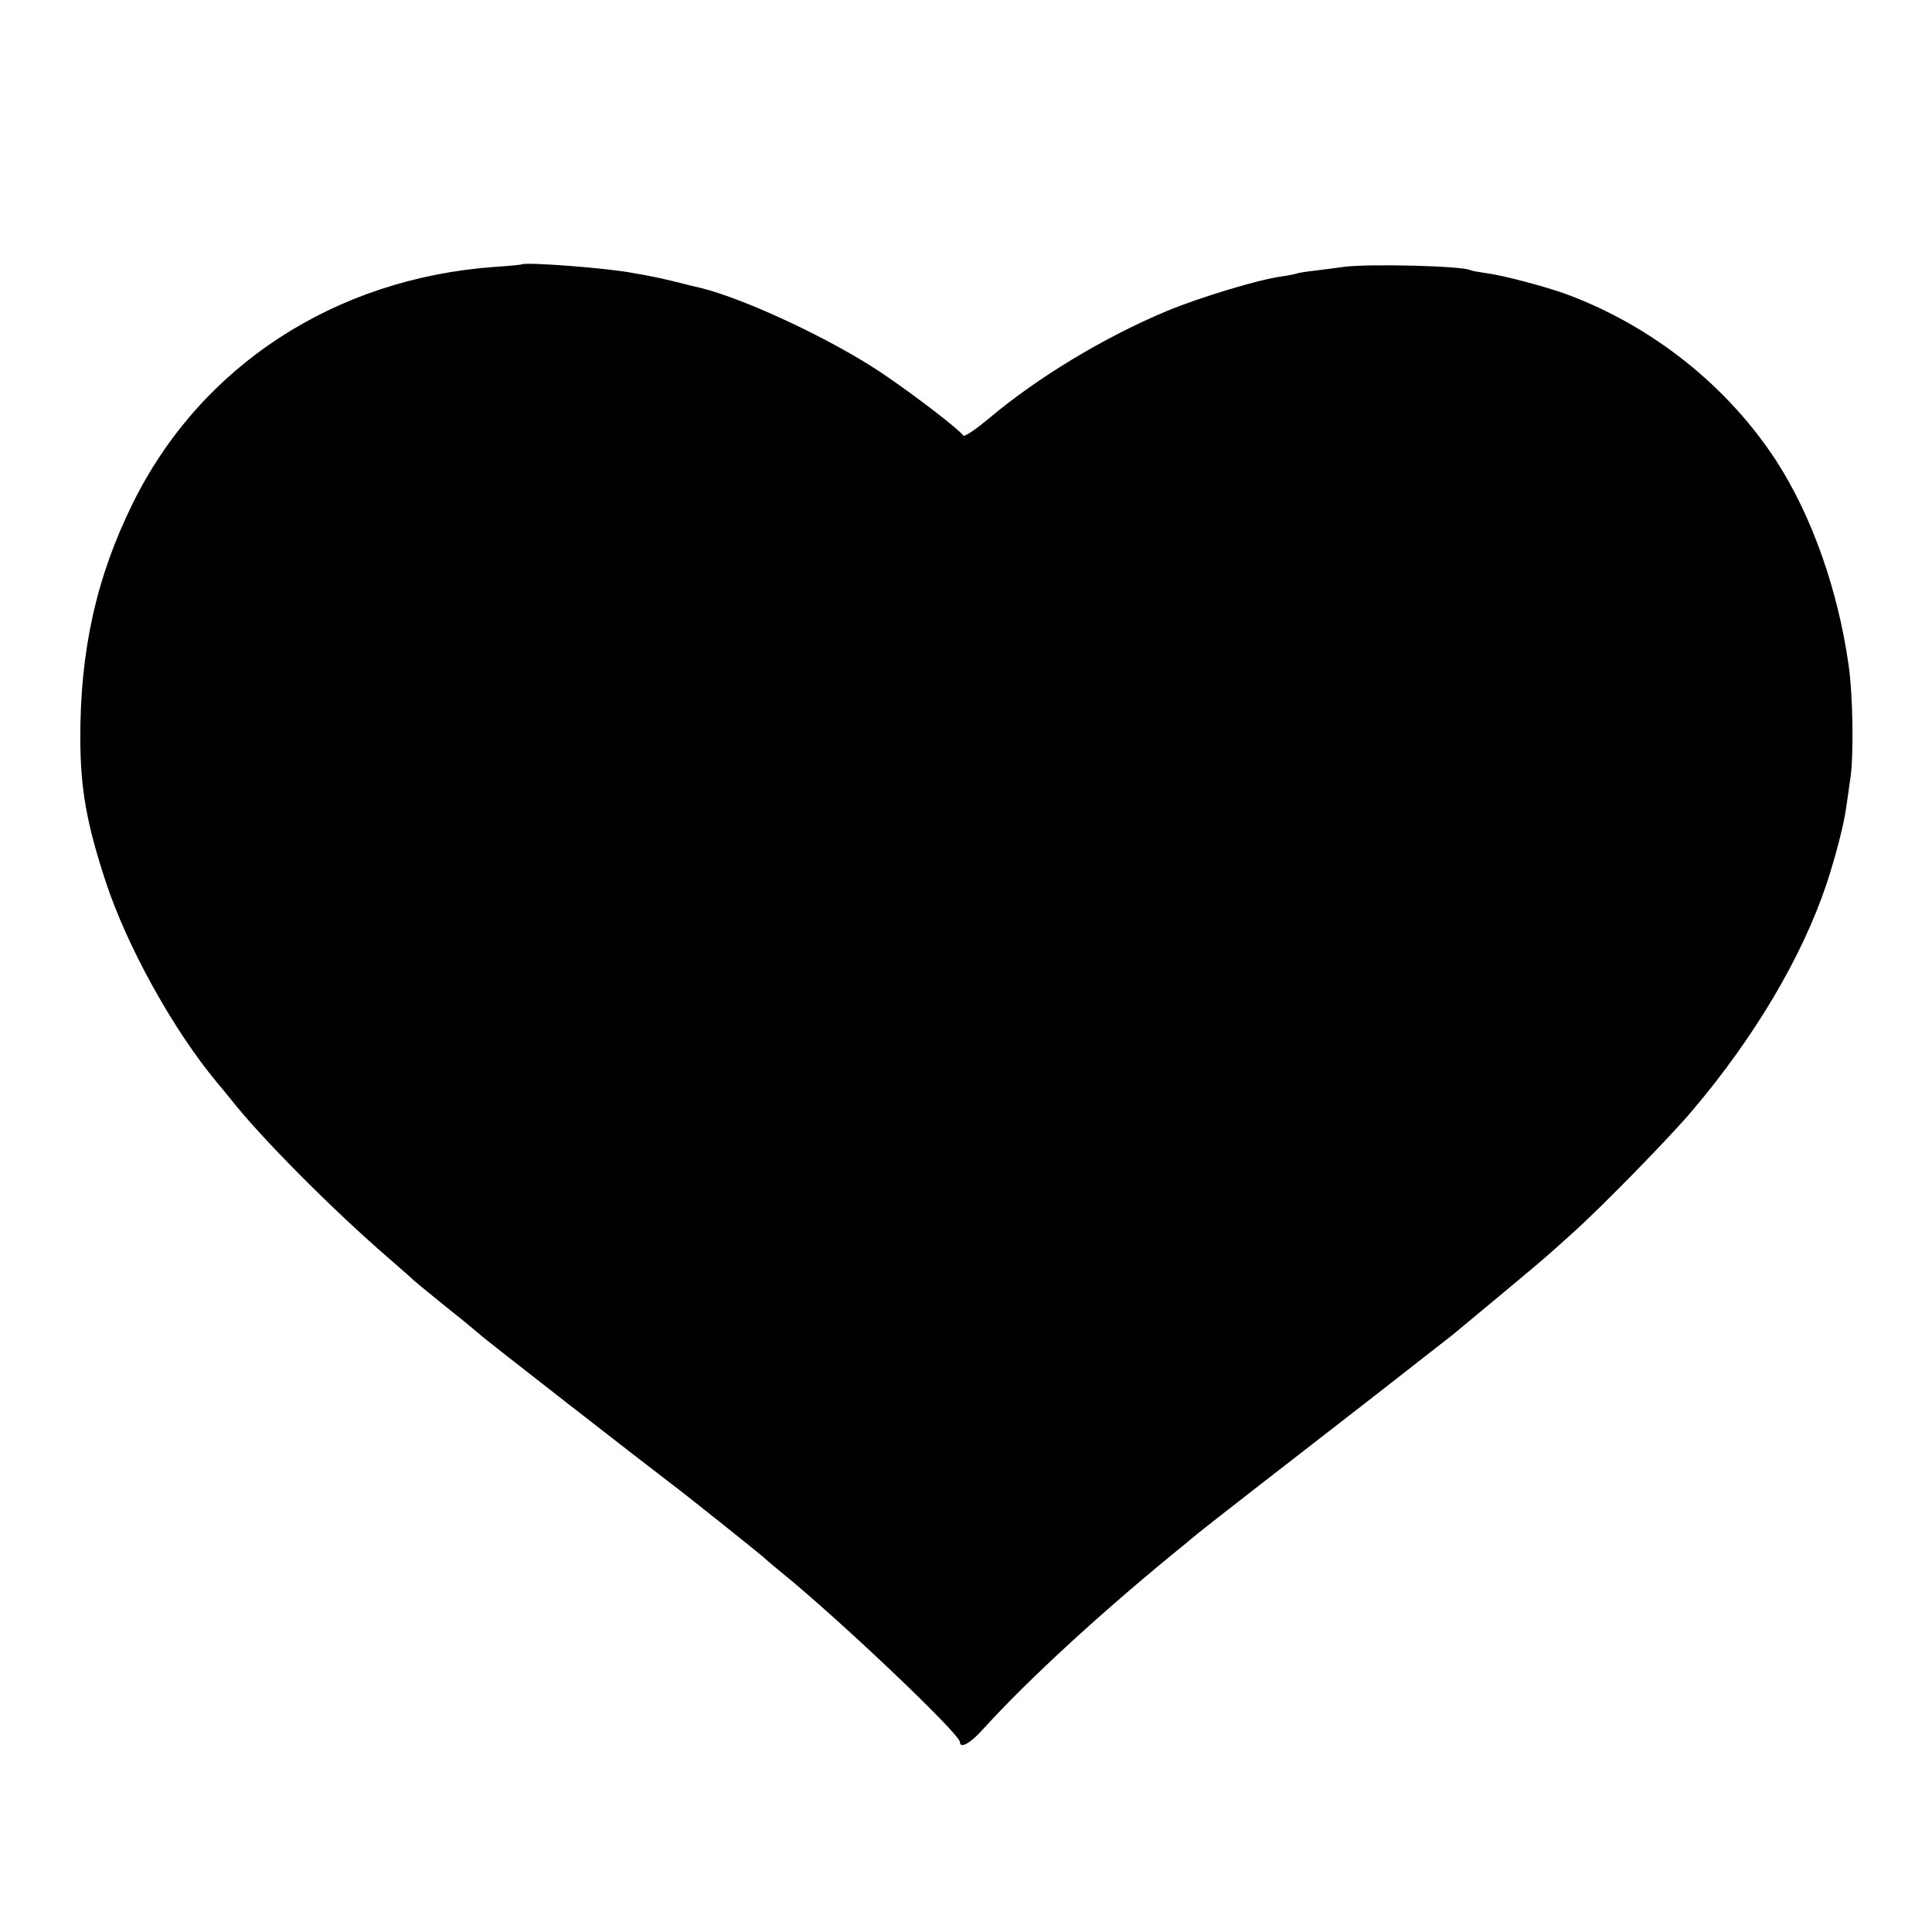 <?xml version="1.0" standalone="no"?>
<!DOCTYPE svg PUBLIC "-//W3C//DTD SVG 20010904//EN"
 "http://www.w3.org/TR/2001/REC-SVG-20010904/DTD/svg10.dtd">
<svg version="1.0" xmlns="http://www.w3.org/2000/svg"
 width="640pt" height="640pt" viewBox="0 0 640 640"
 preserveAspectRatio="xMidYMid meet">
<g transform="translate(0,640) scale(0.1,-0.1)"
fill="#000000" stroke="none">
<path d="M1727 5524 c-1 -1 -40 -5 -87 -8 -530 -38 -974 -327 -1199 -781 -122
-246 -176 -491 -175 -785 1 -166 21 -278 84 -470 71 -217 226 -495 369 -666
14 -17 35 -42 46 -56 99 -126 337 -366 525 -528 41 -36 77 -67 80 -71 3 -3 52
-43 110 -90 58 -46 107 -87 110 -90 4 -6 558 -437 640 -499 48 -36 294 -233
300 -239 3 -4 30 -26 60 -51 191 -155 590 -534 590 -561 0 -22 33 -5 72 38
153 169 404 400 682 625 11 10 26 21 31 26 24 20 352 275 578 450 136 106 257
201 270 211 302 251 292 242 396 336 96 86 323 318 397 406 206 243 363 508
444 749 30 90 57 195 65 250 2 14 9 61 15 105 11 75 8 271 -6 370 -35 249
-121 494 -239 677 -161 248 -409 446 -692 552 -70 26 -218 65 -269 71 -26 4
-50 8 -53 10 -24 14 -334 22 -419 11 -20 -3 -62 -8 -92 -12 -30 -3 -58 -8 -61
-9 -3 -2 -28 -7 -55 -11 -74 -10 -267 -68 -378 -114 -208 -87 -427 -219 -590
-356 -43 -36 -81 -62 -85 -57 -15 22 -167 138 -271 208 -164 110 -449 244
-598 281 -9 2 -44 10 -77 19 -33 8 -73 17 -90 20 -16 3 -41 8 -55 10 -83 17
-363 38 -373 29z"/>
</g>
</svg>
